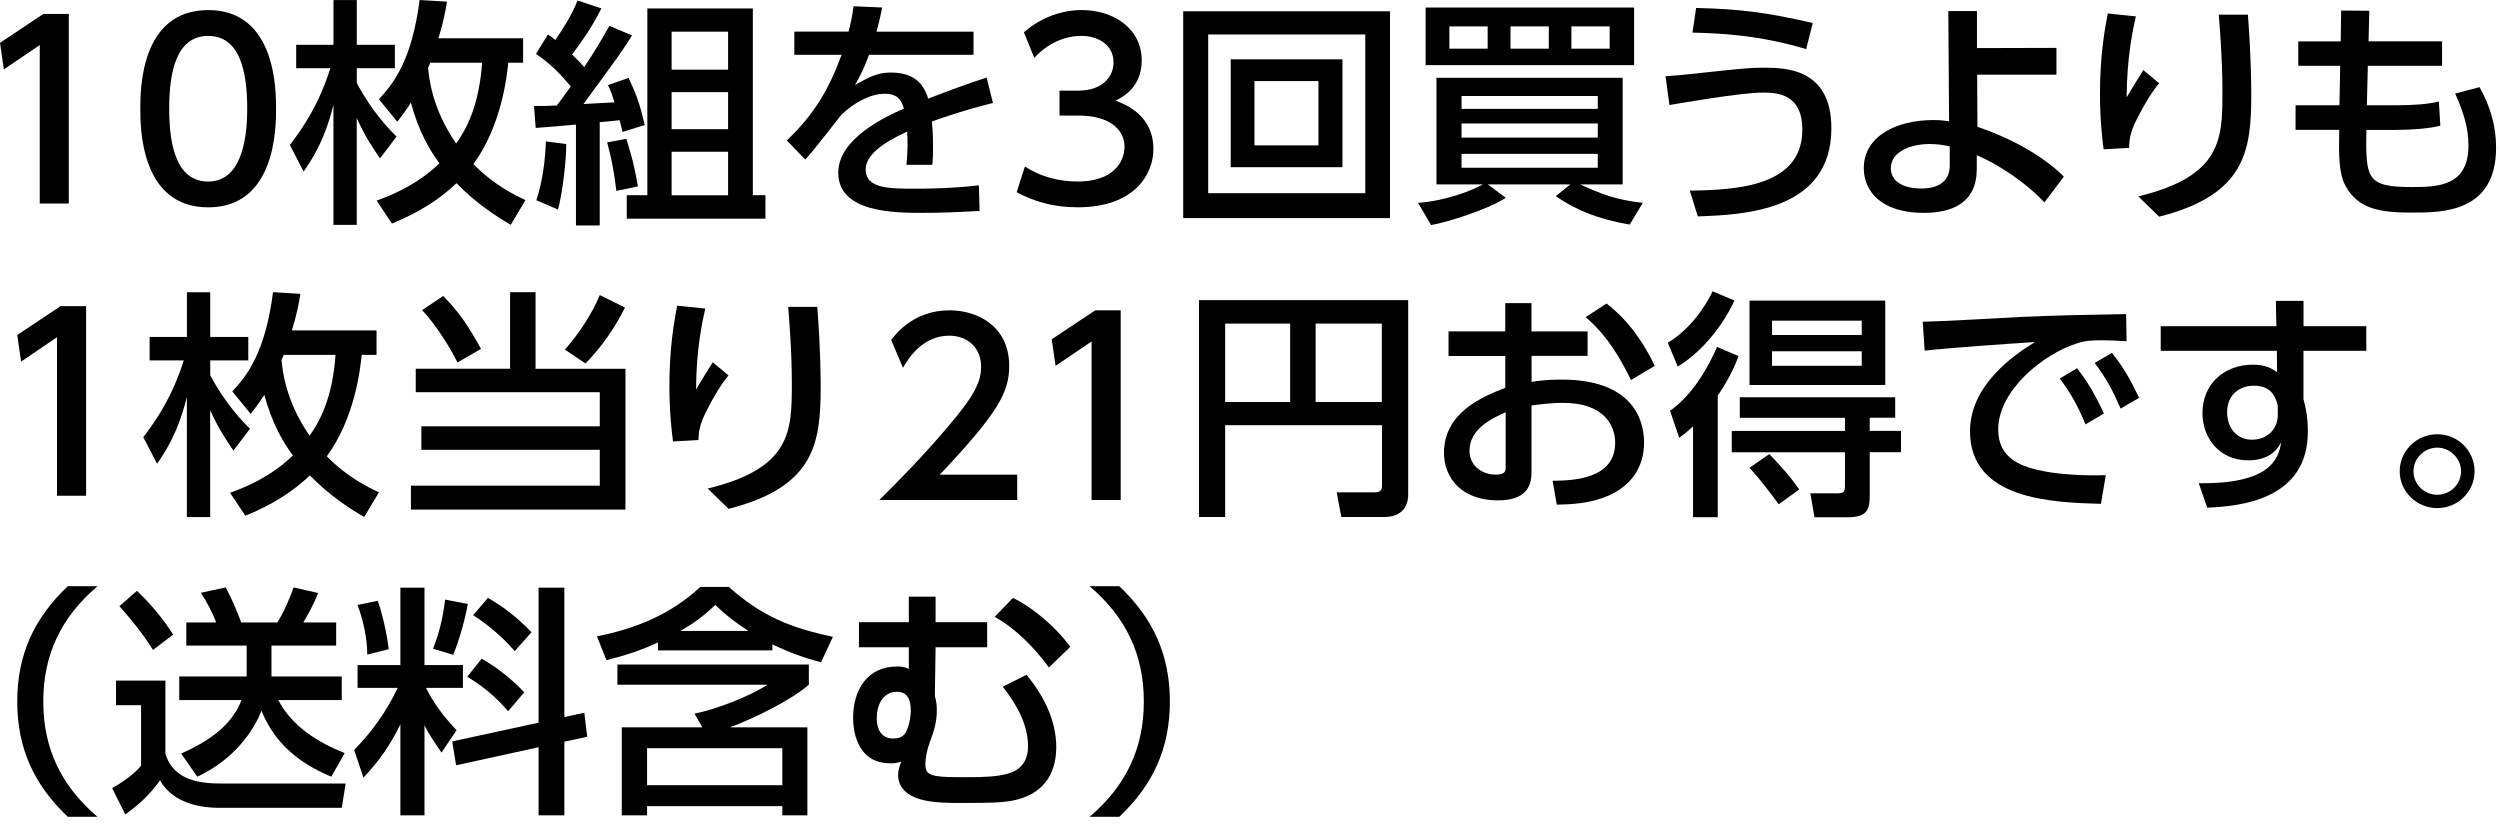 <?xml version="1.0" encoding="utf-8"?>
<svg xmlns="http://www.w3.org/2000/svg" fill="none" height="48" viewBox="0 0 145 48" width="145">
<path d="M2.517 0.808H3.991V11.806H2.306V2.612L0.224 4.025L0 2.485L2.517 0.808Z" fill="black"/>
<path d="M8.138 6.299C8.138 5.23 8.138 0.584 12.074 0.584C16.011 0.584 16.011 5.243 16.011 6.299C16.011 7.355 16.011 12.026 12.074 12.026C8.138 12.026 8.138 7.367 8.138 6.299ZM14.339 6.299C14.339 4.177 13.929 2.084 12.074 2.084C10.22 2.084 9.813 4.193 9.813 6.299C9.813 8.532 10.276 10.529 12.074 10.529C13.873 10.529 14.339 8.395 14.339 6.299Z" fill="black"/>
<path d="M16.814 8.408C17.532 7.464 18.471 6.134 19.16 3.957H17.179V2.597H19.343V0.003H20.694V2.597H22.902V3.957H20.694V4.817C21.595 6.51 22.609 7.535 22.999 7.923L22.042 9.184C21.705 8.7 21.185 7.951 20.691 6.842V13.042H19.34V6.078C18.804 8.243 18.033 9.336 17.611 9.948L16.811 8.408H16.814ZM30.34 2.224V3.637H29.48C29.395 4.482 29.074 7.311 27.456 9.517C28.693 10.777 29.928 11.346 30.479 11.61L29.622 13.039C28.75 12.526 27.626 11.802 26.473 10.625C25.068 11.97 23.547 12.622 22.732 12.967L21.847 11.635C22.747 11.302 24.152 10.746 25.487 9.473C24.939 8.737 24.281 7.628 23.831 5.951C23.547 6.408 23.324 6.699 23.043 7.06L21.976 5.755C22.832 4.839 23.887 3.494 24.338 0L25.925 0.096C25.827 0.693 25.73 1.233 25.43 2.218H30.34V2.224ZM24.955 3.637C24.927 3.721 24.87 3.833 24.829 3.929C24.886 4.469 25.024 6.246 26.457 8.324C27.005 7.547 27.78 6.218 27.963 3.637H24.952H24.955Z" fill="black"/>
<path d="M30.97 6.147C31.477 6.147 31.802 6.147 32.293 6.119C32.419 5.954 32.646 5.662 33.109 5.01C32.378 4.15 31.887 3.678 31.084 3.125L31.786 2C31.928 2.097 32.151 2.264 32.208 2.32C32.727 1.559 33.109 0.96 33.502 0.031L34.882 0.488C34.419 1.389 34.053 1.985 33.181 3.165C33.575 3.541 33.742 3.733 33.883 3.886C34.475 3.025 34.926 2.236 35.348 1.5L36.655 2.053C36.119 2.926 35.952 3.15 33.842 6.032C34.094 6.019 35.36 5.948 35.641 5.936C35.442 5.299 35.386 5.187 35.26 4.935L36.456 4.519C36.935 5.532 37.102 6.016 37.398 7.252L36.103 7.653C36.034 7.349 36.019 7.265 35.937 6.973C35.726 7.001 35.137 7.057 34.784 7.085V13.076H33.405V7.224C32.869 7.28 32 7.349 31.071 7.42L30.973 6.144L30.97 6.147ZM32.841 8.352C32.857 9.184 32.63 11.222 32.362 12.154L31.112 11.613C31.49 10.448 31.631 9.172 31.66 8.203L32.841 8.355V8.352ZM36.327 8.048C36.721 9.352 36.749 9.461 37.001 10.809L35.751 11.073C35.584 9.824 35.511 9.368 35.215 8.259L36.327 8.051V8.048ZM37.549 0.491H43.665V11.321H44.396V12.682H36.352V11.321H37.546V0.491H37.549ZM38.954 1.836V4.041H42.229V1.836H38.954ZM38.954 5.345V7.495H42.229V5.345H38.954ZM38.954 8.799V11.324H42.229V8.799H38.954Z" fill="black"/>
<path d="M56.464 1.835V3.18H50.404C50.121 3.944 49.926 4.333 49.589 4.929C50.42 4.457 50.927 4.208 51.642 4.208C52.811 4.208 53.51 4.653 53.837 5.721C54.483 5.469 56.099 4.848 57.226 4.5L57.591 5.969C55.61 6.469 54.234 6.982 54.048 7.05C54.117 7.647 54.117 8.339 54.117 8.547C54.117 8.991 54.105 9.268 54.077 9.56H52.571C52.669 8.659 52.641 7.951 52.612 7.631C51.138 8.311 50.209 9.016 50.209 9.836C50.209 10.945 51.589 10.945 53.132 10.945C53.428 10.945 55.129 10.945 56.776 10.749L56.816 12.234C55.846 12.29 54.666 12.346 53.57 12.346C51.894 12.346 48.619 12.346 48.619 10.016C48.619 8.075 51.248 6.814 52.429 6.299C52.288 5.842 52.093 5.438 51.318 5.438C50.474 5.438 49.504 5.966 48.786 6.674C48.729 6.73 47.085 8.88 46.704 9.252L45.636 8.144C47.268 6.591 48.084 5.146 48.814 3.177H46.071V1.832H49.22C49.346 1.32 49.431 0.944 49.504 0.363L51.163 0.435C51.066 0.963 50.993 1.239 50.839 1.835H56.464Z" fill="black"/>
<path d="M59.446 9.656C60.347 10.253 61.43 10.529 62.51 10.529C64.507 10.529 65.222 9.448 65.222 8.504C65.222 7.56 64.406 6.703 62.564 6.703H61.452V5.258H62.52C64.041 5.258 64.586 4.358 64.586 3.622C64.586 2.569 63.644 2.081 62.731 2.081C61.676 2.081 60.693 2.581 59.991 3.358L59.386 1.873C60.454 0.944 61.676 0.584 62.746 0.584C64.586 0.584 66.22 1.652 66.22 3.51C66.22 5.063 65.109 5.631 64.702 5.839C65.278 6.06 66.897 6.672 66.897 8.653C66.897 10.135 65.77 12.023 62.51 12.023C61.049 12.023 59.966 11.675 58.967 11.15L59.446 9.653V9.656Z" fill="black"/>
<path d="M80.619 0.655V12.65H68.626V0.655H80.619ZM70.075 2V11.206H79.186V2H70.075ZM77.863 3.441V9.697H71.382V3.441H77.863ZM72.758 4.702V8.432H76.471V4.702H72.758Z" fill="black"/>
<path d="M94.526 13.027C92.697 12.707 91.434 12.207 90.237 11.378L91.078 10.697H86.297L87.336 11.474C86.31 12.142 84.004 12.875 83.006 13.055L82.247 11.766C83.935 11.642 85.481 11.002 86.001 10.697H83.315V4.514H94.114V10.697H91.654C92.863 11.253 93.748 11.598 95.282 11.766L94.523 13.027H94.526ZM94.778 0.436V3.777H82.685V0.436H94.778ZM84.064 1.532V2.821H86.284V1.532H84.064ZM84.77 6.315H92.671V5.567H84.77V6.315ZM84.77 7.98H92.671V7.16H84.77V7.98ZM84.77 8.924V9.728H92.671V8.924H84.77ZM87.61 1.532V2.821H89.831V1.532H87.61ZM91.141 1.532V2.821H93.361V1.532H91.141Z" fill="black"/>
<path d="M98.009 11.057C100.736 11.014 104.535 10.821 104.535 7.519C104.535 5.411 103.029 5.37 102.242 5.37C100.947 5.37 97.364 6.007 96.828 6.091L96.601 4.426C97.307 4.37 97.77 4.33 99.033 4.19C101.058 3.969 101.621 3.926 102.226 3.926C103.533 3.926 106.219 3.941 106.219 7.436C106.219 12.247 101.143 12.455 98.472 12.551L98.006 11.054L98.009 11.057ZM104.758 2.848C102.059 2.044 99.88 1.932 98.163 1.892L98.374 0.463C100.907 0.519 102.522 0.727 105.139 1.336L104.758 2.848Z" fill="black"/>
<path d="M114.701 7.356C116.527 7.98 118.414 8.964 119.705 10.241L118.577 11.738C117.733 10.837 116.231 9.673 114.653 9.005V9.797C114.653 11.766 113.233 12.347 111.573 12.347C109.057 12.347 108.1 11.045 108.1 9.753C108.1 7.908 109.983 6.964 112.118 6.964C112.528 6.964 112.751 6.992 113.047 7.033L113.003 0.641H114.663V2.79L119.273 2.777V4.33H114.675L114.691 7.353L114.701 7.356ZM113.085 8.492C112.802 8.436 112.465 8.353 111.917 8.353C110.865 8.353 109.668 8.769 109.668 9.769C109.668 10.365 110.159 10.934 111.454 10.934C112.115 10.934 113.085 10.726 113.085 9.601V8.492Z" fill="black"/>
<path d="M123.881 0.948C123.714 1.696 123.361 3.249 123.345 5.647C123.783 4.911 124.063 4.454 124.315 4.066L125.229 4.83C124.807 5.343 124.416 5.967 123.934 6.911C123.528 7.731 123.5 8.116 123.487 8.576L122.01 8.66C121.938 8.119 121.799 6.983 121.799 5.414C121.799 3.169 122.095 1.6 122.249 0.783L123.878 0.951L123.881 0.948ZM130.378 0.852C130.573 3.389 130.573 5.122 130.573 5.51C130.573 8.781 130.208 11.306 125.229 12.567L124.022 11.39C128.872 10.213 128.901 8.06 128.901 5.318C128.901 3.377 128.746 1.616 128.69 0.852H130.378Z" fill="black"/>
<path d="M141.64 2.404V3.818H137.335L137.278 6.107H138.922C140.034 6.107 140.849 6.038 141.454 5.886L141.539 7.287C140.978 7.452 139.854 7.535 138.922 7.535H137.25C137.209 10.377 137.25 10.849 139.92 10.849C141.454 10.849 143.17 10.766 143.17 8.436C143.17 7.383 142.874 6.495 142.399 5.426L143.816 5.054C144.42 6.147 144.773 7.271 144.773 8.56C144.773 12.331 141.652 12.331 139.879 12.331C137.964 12.331 136.758 12.095 136.04 10.778C135.647 10.057 135.647 9.032 135.675 7.532H133.143V6.104H135.687L135.732 3.815H133.3V2.401H135.76L135.788 0.612L137.42 0.625L137.376 2.398H141.637L141.64 2.404Z" fill="black"/>
<path d="M63.523 18H65V29H63.311V19.805L61.224 21.218L61 19.677L63.523 18Z" fill="black"/>
<path d="M3.517 17.754H4.994V28.752H3.306V19.558L1.224 20.972L1 19.431L3.517 17.754Z" fill="black"/>
<path d="M8.313 25.355C9.031 24.411 9.969 23.081 10.659 20.904H8.678V19.544H10.842V16.95H12.193V19.544H14.4V20.904H12.193V21.765C13.093 23.457 14.107 24.482 14.498 24.87L13.54 26.131C13.204 25.647 12.684 24.898 12.19 23.79V29.989H10.838V23.026C10.303 25.19 9.531 26.284 9.109 26.895L8.31 25.355H8.313ZM21.839 19.171V20.584H20.979C20.894 21.429 20.573 24.259 18.954 26.464C20.192 27.725 21.426 28.293 21.977 28.557L21.121 29.986C20.248 29.473 19.124 28.75 17.972 27.573C16.567 28.917 15.046 29.57 14.23 29.914L13.345 28.582C14.246 28.25 15.651 27.694 16.989 26.42C16.441 25.684 15.78 24.575 15.329 22.898C15.046 23.355 14.822 23.647 14.542 24.007L13.474 22.703C14.331 21.786 15.386 20.441 15.836 16.947L17.424 17.044C17.326 17.64 17.228 18.18 16.929 19.165H21.839V19.171ZM16.454 20.584C16.425 20.668 16.369 20.78 16.328 20.876C16.384 21.417 16.523 23.193 17.956 25.271C18.504 24.495 19.279 23.165 19.461 20.584H16.451H16.454Z" fill="black"/>
<path d="M31.062 16.95V21.389H36.277V29.557H23.834V28.169H34.787V26.088H24.439V24.728H34.787V22.746H24.114V21.386H29.585V16.947H31.059L31.062 16.95ZM26.533 21.025C26.196 20.317 25.299 18.836 24.483 17.988L25.705 17.168C26.59 18.069 27.097 18.789 27.9 20.233L26.536 21.022L26.533 21.025ZM32.762 20.277C33.55 19.404 34.35 18.183 34.787 17.115L36.249 17.836C35.672 19 34.898 20.125 33.959 21.081L32.766 20.277H32.762Z" fill="black"/>
<path d="M40.906 17.893C40.739 18.642 40.387 20.195 40.371 22.592C40.809 21.856 41.089 21.4 41.341 21.012L42.254 21.776C41.832 22.288 41.442 22.912 40.963 23.857C40.554 24.676 40.525 25.062 40.51 25.521L39.036 25.605C38.963 25.065 38.825 23.928 38.825 22.359C38.825 20.114 39.121 18.545 39.275 17.729L40.903 17.896L40.906 17.893ZM47.403 17.797C47.599 20.334 47.599 22.067 47.599 22.456C47.599 25.726 47.233 28.251 42.254 29.512L41.048 28.335C45.898 27.158 45.926 25.006 45.926 22.263C45.926 20.322 45.772 18.561 45.715 17.797H47.403Z" fill="black"/>
<path d="M80.157 24.662H71.059V29.985H69.541V17.406H81.675V28.681C81.675 29.389 81.294 29.985 80.283 29.985H77.796L77.528 28.556H79.735C80.044 28.556 80.157 28.445 80.157 28.168V24.662ZM71.059 23.317H74.829V18.767H71.059V23.317ZM76.306 23.317H80.145V18.767H76.306V23.317Z" fill="black"/>
<path d="M92.081 19.21V20.639H88.831V22.152C89.139 22.096 89.703 22.015 90.563 22.015C94.584 22.015 95.356 24.22 95.356 25.677C95.356 26.634 94.991 28.159 92.95 28.882C92.078 29.187 91.234 29.255 90.292 29.27L90.052 27.885C91.177 27.873 93.68 27.817 93.68 25.68C93.68 24.668 93.019 23.366 90.67 23.366C90.175 23.366 89.602 23.407 88.827 23.518V27.429C88.827 28.51 88.166 29.022 86.872 29.022C84.806 29.022 83.751 27.745 83.751 26.264C83.751 23.907 86.028 22.99 87.306 22.494V20.648H84.015V19.22H87.306V17.583H88.824V19.22H92.074L92.081 19.21ZM87.328 23.91C86.554 24.258 85.231 24.854 85.231 26.155C85.231 26.932 85.864 27.528 86.765 27.528C87.328 27.528 87.328 27.292 87.328 27.099V23.91ZM93.177 17.602C94.515 18.642 95.356 19.931 95.976 21.22L94.597 22.04C94.062 20.959 93.318 19.543 91.967 18.394L93.174 17.605L93.177 17.602Z" fill="black"/>
<path d="M96.732 19.875C97.478 19.447 98.571 18.462 99.334 16.894L100.599 17.434C99.771 19.207 98.433 20.596 97.308 21.26L96.732 19.875ZM100.839 20.652C100.685 21.04 100.417 21.776 99.629 22.953V29.997H98.197V24.727C97.762 25.13 97.608 25.239 97.397 25.391L96.861 23.826C98.253 22.841 99.138 21.164 99.588 20.124L100.839 20.652ZM109.921 23.037V24.23H108.444V24.991H110.258V26.227H108.444V28.764C108.444 29.513 108.318 30 107.182 30H105.238L104.999 28.612H106.602C106.996 28.612 107.008 28.448 107.008 28.128V26.23H100.442V24.994H107.008V24.233H100.908V23.04H109.921V23.037ZM109.345 17.434V22.329H101.472V17.434H109.345ZM103.16 29.249C102.807 28.736 102.007 27.708 101.472 27.128L102.624 26.335C103.412 27.18 103.793 27.584 104.357 28.389L103.163 29.249H103.16ZM102.779 18.599V19.431H107.981V18.599H102.779ZM102.779 20.372V21.217H107.981V20.372H102.779Z" fill="black"/>
<path d="M123.35 19.791C122.815 19.764 122.38 19.736 121.999 19.736C121.378 19.736 120.985 19.748 120.506 19.903C118.509 20.515 115.896 22.649 115.896 24.91C115.896 26.643 117.288 27.1 118.651 27.351C119.609 27.531 121.029 27.6 122.137 27.559L121.854 29.224C119.013 29.14 114.261 28.988 114.261 25.009C114.261 22.348 116.793 20.587 118.031 19.838C116.538 19.934 112.938 20.183 111.631 20.338L111.518 18.661C112.545 18.648 116.396 18.425 117.196 18.384C119.35 18.288 120.881 18.26 123.315 18.217L123.344 19.798L123.35 19.791ZM120.468 21.357C121.114 22.174 121.564 22.994 122.03 23.978L120.96 24.615C120.497 23.506 120.131 22.854 119.47 21.953L120.468 21.357ZM122.493 20.469C123.155 21.285 123.564 22.021 124.068 23.074L122.997 23.699C122.49 22.546 122.197 22.009 121.492 21.049L122.49 20.469H122.493Z" fill="black"/>
<path d="M137.245 18.918V20.347H133.601V23.149C133.714 23.565 133.856 24.161 133.856 25.021C133.856 28.919 130.086 29.363 128.02 29.444L127.529 28.031C131.62 28.071 132.155 26.671 132.31 25.646C131.973 26.31 131.368 26.699 130.386 26.699C128.682 26.699 127.743 25.354 127.743 23.965C127.743 22.248 129.022 21.151 130.666 21.151C131.371 21.151 131.778 21.36 132.07 21.596L132.058 20.347H125.321V18.918H132.029L132.001 17.449H133.604V18.918H137.248H137.245ZM132.111 23.534C131.957 22.826 131.576 22.369 130.719 22.369C129.973 22.369 129.173 22.826 129.173 23.91C129.173 24.866 129.778 25.503 130.606 25.503C131.535 25.503 132.111 24.851 132.111 24.074V23.534Z" fill="black"/>
<path d="M143.525 27.336C143.525 28.513 142.555 29.47 141.361 29.47C140.167 29.47 139.182 28.513 139.182 27.336C139.182 26.159 140.164 25.186 141.361 25.186C142.558 25.186 143.525 26.143 143.525 27.336ZM139.982 27.336C139.982 28.084 140.599 28.696 141.361 28.696C142.123 28.696 142.741 28.084 142.741 27.336C142.741 26.587 142.108 25.963 141.361 25.963C140.615 25.963 139.982 26.575 139.982 27.336Z" fill="black"/>
<path d="M58.997 27.532V29H51C52.191 27.818 53.451 26.539 54.847 24.907C56.505 22.979 56.903 22.175 56.903 21.264C56.903 20.206 56.162 19.47 55.054 19.47C53.44 19.47 52.63 20.899 52.371 21.333L51.688 19.715C52.536 18.598 53.686 18 55.098 18C56.646 18 58.533 18.883 58.533 21.223C58.533 22.759 57.892 23.942 54.507 27.532H59H58.997Z" fill="black"/>
<path d="M3.935 47.376H5.656C3.568 45.598 2.51 43.439 2.51 40.688C2.51 37.937 3.568 35.778 5.656 34H3.935C1.974 35.848 1 37.979 1 40.688C1 43.397 1.974 45.528 3.935 47.376Z" fill="black"/>
<path d="M14.306 39.235H10.397V40.603H14.009C13.388 42.184 11.977 43.044 10.51 43.708L11.441 45.048C13.092 44.286 14.489 42.917 15.166 41.224C15.942 43.129 17.353 44.272 19.216 45.048L19.992 43.679C18.44 43.058 16.944 42.141 16.14 40.603H19.822V39.235H15.745V37.443H19.498V36.102H17.593C17.903 35.58 18.228 34.974 18.454 34.395L17.029 34.071C16.789 34.748 16.464 35.51 16.083 36.102H13.995C13.727 35.411 13.445 34.72 13.092 34.071L11.653 34.381C11.992 34.903 12.316 35.524 12.542 36.102H10.806V37.443H14.306V39.235ZM7.942 34.268L6.926 35.157C7.617 35.933 8.323 36.808 8.873 37.697L10.044 36.808C9.452 35.877 8.746 35.03 7.942 34.268ZM6.729 39.475V40.9H8.182V44.413C7.759 44.921 7.067 45.401 6.503 45.711L7.265 47.235C8.041 46.699 8.732 46.036 9.282 45.26C9.903 46.374 11.215 46.854 12.725 46.854H19.822L20.048 45.443H12.753C11.822 45.443 11.201 45.302 10.736 45.076C10.185 44.808 9.776 44.356 9.593 43.708V39.475H6.729Z" fill="black"/>
<path d="M31.237 41.916L26.228 43.002L26.454 44.385L31.237 43.341V47.291H32.733V43.016L34.059 42.734L33.89 41.337L32.733 41.591V34.085H31.237V41.916ZM23.223 42.014V47.291H24.62V42.057C24.888 42.621 25.255 43.129 25.607 43.651L26.482 42.353C25.72 41.535 25.226 40.9 24.704 39.898H26.849V38.572H24.62V34.085H23.223V38.572H20.739V39.898H23.068C22.404 41.281 21.614 42.395 20.542 43.496L21.078 45.104C22.009 44.117 22.63 43.214 23.223 42.014ZM28.302 34.677L27.442 35.679C28.359 36.272 29.149 36.949 29.854 37.767L30.828 36.667C30.01 35.834 29.304 35.256 28.302 34.677ZM27.131 35.03L25.819 34.776C25.692 35.778 25.494 36.695 25.113 37.626L26.285 37.979C26.637 37.147 26.976 35.919 27.131 35.03ZM21.911 34.847L20.739 35.086C21.078 36.018 21.29 36.977 21.304 37.965L22.546 37.654C22.447 36.808 22.193 35.651 21.911 34.847ZM27.935 38.205L27.103 39.249C28.076 39.855 28.712 40.378 29.473 41.252L30.405 40.152C29.713 39.418 28.824 38.699 27.935 38.205Z" fill="black"/>
<path d="M38.165 37.259V37.725H44.797V37.372C45.728 37.824 46.617 38.148 47.618 38.416L48.31 36.935C45.841 36.413 44.176 35.736 42.271 34.042H40.62C38.899 35.637 36.895 36.455 34.623 36.907L35.174 38.289C36.246 38.021 37.177 37.725 38.165 37.259ZM39.463 36.596C40.239 36.145 40.846 35.707 41.481 35.086C42.102 35.679 42.68 36.131 43.414 36.596H39.463ZM40.733 42.184H36.063V47.291H37.53V46.755H45.375V47.291H46.828V42.184H42.341C43.696 41.676 45.841 40.646 46.913 39.714V38.543H35.809V39.714H44.514C43.414 40.42 41.565 41.125 40.281 41.394L40.733 42.184ZM45.375 43.397V45.542H37.53V43.397H45.375Z" fill="black"/>
<path d="M49.82 36.088V37.541H52.712V38.797C52.472 38.684 52.303 38.656 52.035 38.656C50.299 38.656 49.481 40.025 49.481 41.619C49.481 42.353 49.65 43.171 50.186 43.722C50.596 44.145 51.118 44.272 51.682 44.272C51.922 44.272 52.049 44.244 52.275 44.173C52.176 44.427 52.091 44.667 52.091 44.949C52.091 45.725 52.684 46.163 53.375 46.36C54.109 46.572 55.068 46.572 55.83 46.572C57.58 46.572 58.158 46.544 58.751 46.431C60.388 46.106 61.263 45.02 61.263 43.341C61.263 41.76 60.529 40.349 59.541 39.136L58.158 39.827C58.934 40.815 59.626 41.986 59.626 43.284C59.626 44.201 59.146 44.667 58.483 44.864C57.806 45.062 56.973 45.076 56.07 45.076C55.238 45.076 54.673 45.076 54.292 45.006C53.77 44.907 53.672 44.723 53.672 44.314C53.672 43.962 53.784 43.425 53.911 43.101C54.151 42.438 54.335 41.944 54.335 41.21C54.335 40.886 54.306 40.674 54.222 40.364L54.264 37.541H57.255V36.088H54.264V34.607H52.712V36.088H49.82ZM58.751 34.677L57.693 35.778C58.906 36.441 60.021 37.598 60.839 38.713L62.081 37.513C61.263 36.413 59.993 35.284 58.751 34.677ZM52.021 40.124C52.684 40.124 52.825 40.66 52.825 41.224C52.825 41.52 52.769 41.859 52.67 42.155C52.514 42.635 52.317 42.833 51.795 42.833C51.104 42.833 50.85 42.268 50.85 41.662C50.85 40.942 51.174 40.124 52.021 40.124Z" fill="black"/>
<path d="M64.917 34H63.196C65.284 35.778 66.342 37.937 66.342 40.688C66.342 43.439 65.284 45.598 63.196 47.376H64.917C66.878 45.528 67.852 43.397 67.852 40.688C67.852 37.979 66.878 35.848 64.917 34Z" fill="black"/>
</svg>